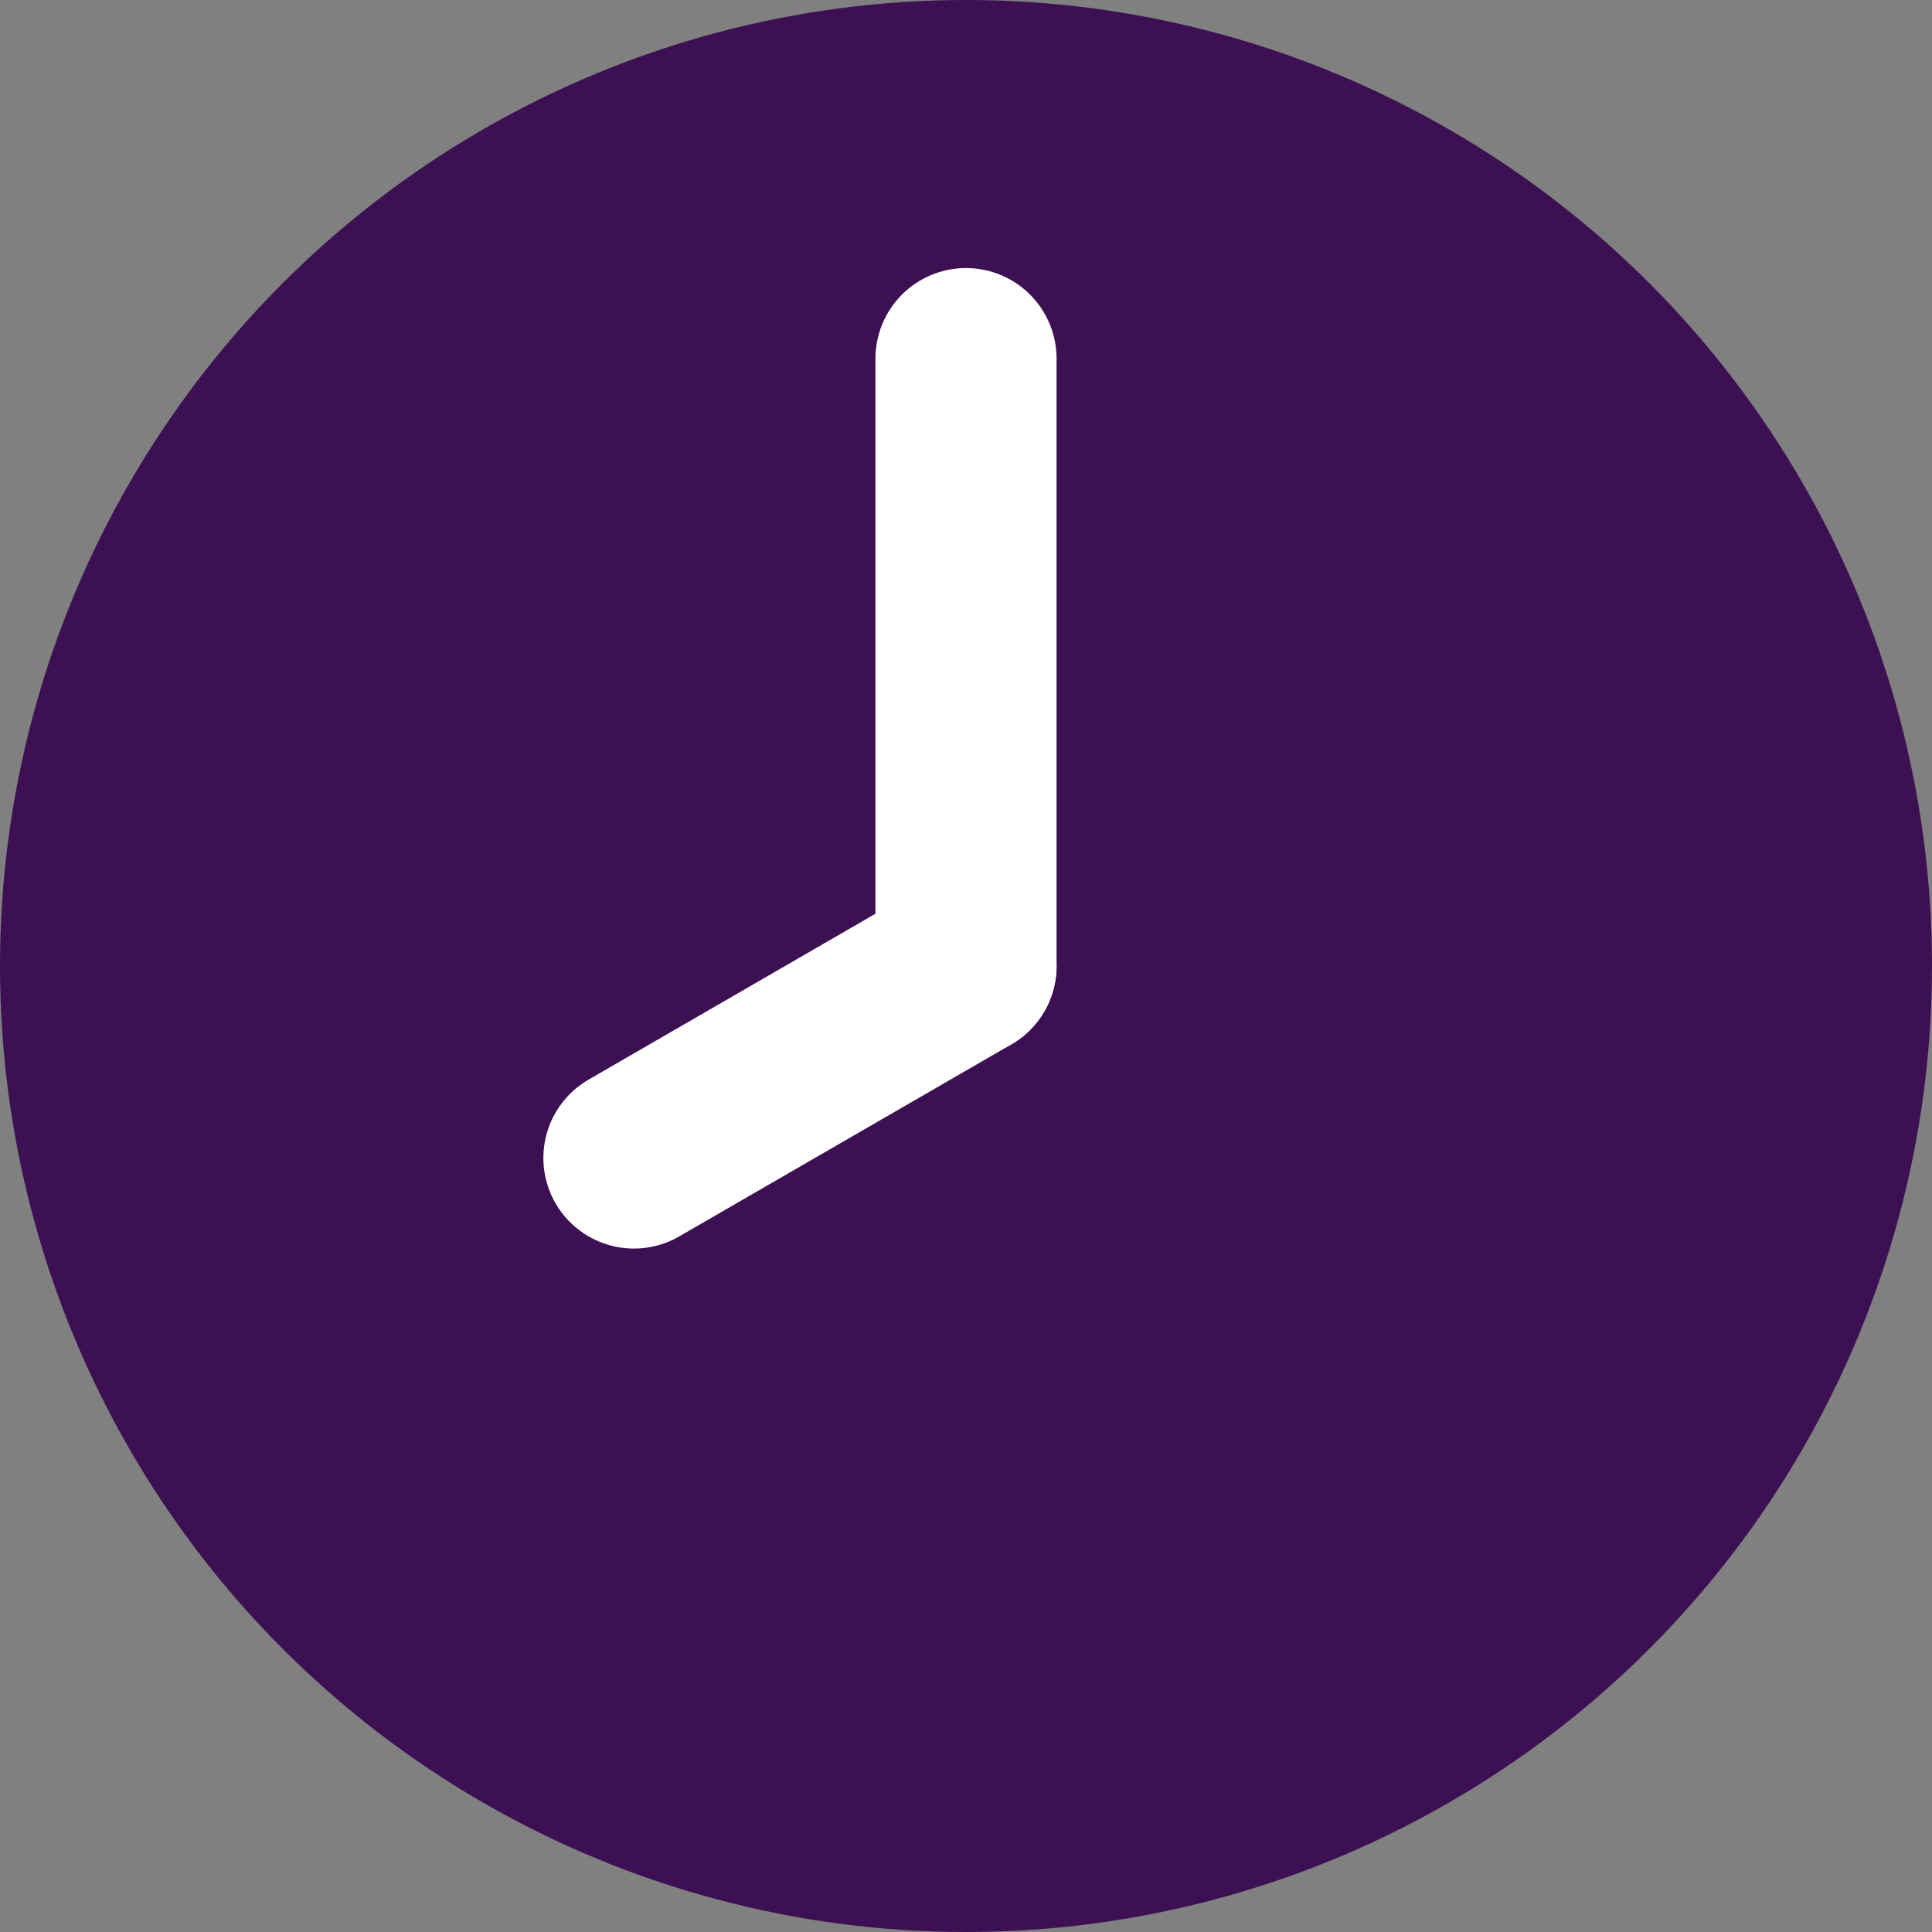 <?xml version="1.0" encoding="UTF-8"?>
<svg id="art" xmlns="http://www.w3.org/2000/svg" viewBox="0 0 16 16">
  <rect x="0" y="0" width="16" height="16" fill="#808080" stroke="none"/>
  <defs>
    <style>
      .cls-1 {
        fill: none;
        stroke: #fff;
        stroke-linecap: round;
        stroke-miterlimit: 10;
        stroke-width: 1.5px;
      }

      .cls-2 {
        fill: #3c1053;
      }
    </style>
  </defs>
  <circle class="cls-2" cx="8" cy="8" r="8"/>
  <line class="cls-1" x1="8" y1="8" x2="8" y2="2.97"/>
  <line class="cls-1" x1="8" y1="8" x2="5.25" y2="9.59"/>
</svg>